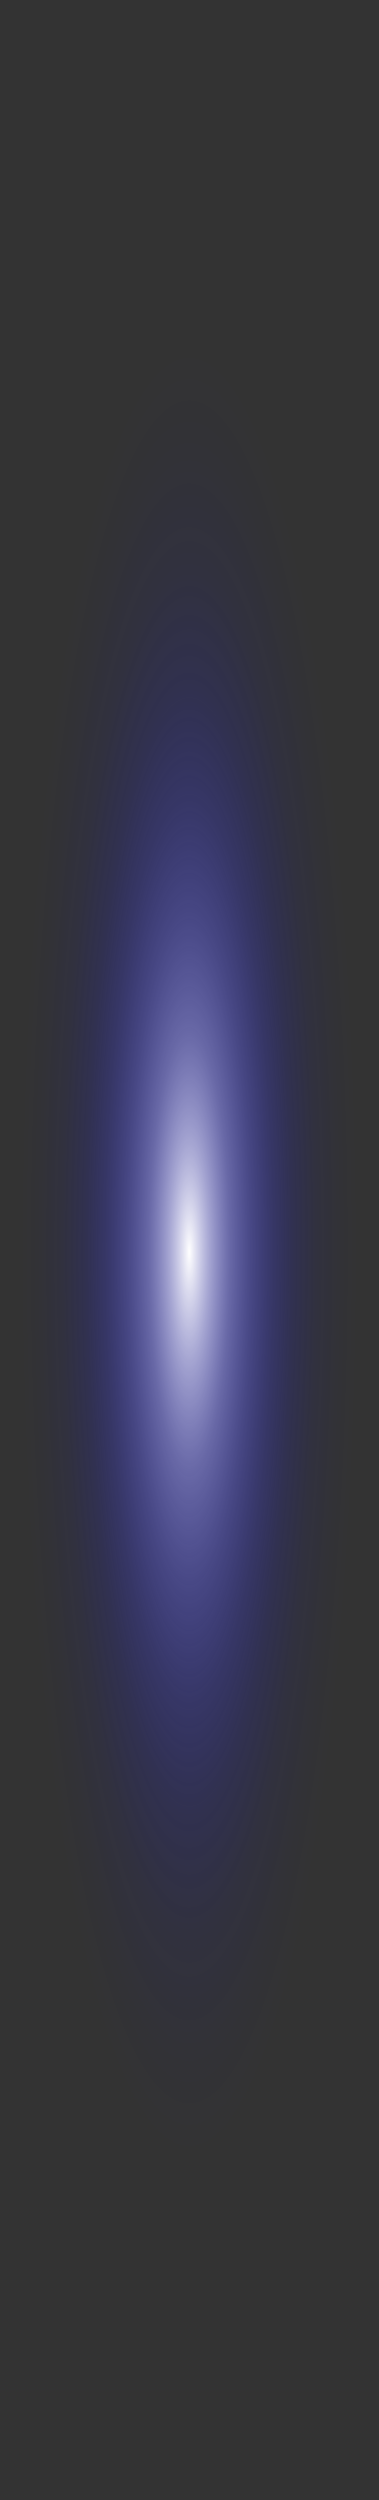 <?xml version="1.0" encoding="utf-8"?>
<svg xmlns="http://www.w3.org/2000/svg" fill="none" height="100%" overflow="visible" preserveAspectRatio="none" style="display: block;" viewBox="0 0 25.283 166.505" width="100%">
<rect x="0" y="0" width="25.283" height="166.505" fill="#333333" stroke="none"/>
<path d="M0 83.382C0 90.404 0.115 97.168 0.368 103.673C1.75 139.857 6.724 166.505 12.642 166.505C18.559 166.505 23.579 139.45 24.938 102.971C25.168 96.65 25.283 90.035 25.283 83.234C25.283 76.433 25.283 69.891 24.938 63.608C23.579 27.092 18.605 0 12.642 0C6.678 0 1.681 27.055 0.345 63.534C0.115 70.002 0 76.618 0 83.382Z" fill="url(#paint0_radial_0_369)" id="Vector" style="mix-blend-mode:screen"/>
<defs>
<radialGradient cx="0" cy="0" gradientTransform="translate(12.626 83.382) rotate(90) scale(60.614 11.329)" gradientUnits="userSpaceOnUse" id="paint0_radial_0_369" r="1">
<stop stop-color="white"/>
<stop offset="0.12" stop-color="#C6C6FF" stop-opacity="0.78"/>
<stop offset="0.24" stop-color="#9292FF" stop-opacity="0.57"/>
<stop offset="0.37" stop-color="#6666FF" stop-opacity="0.4"/>
<stop offset="0.5" stop-color="#4141FF" stop-opacity="0.25"/>
<stop offset="0.62" stop-color="#2424FF" stop-opacity="0.14"/>
<stop offset="0.75" stop-color="#1010FF" stop-opacity="0.06"/>
<stop offset="0.88" stop-color="#0404FF" stop-opacity="0.02"/>
<stop offset="1" stop-color="#0000FF" stop-opacity="0"/>
</radialGradient>
</defs>
</svg>